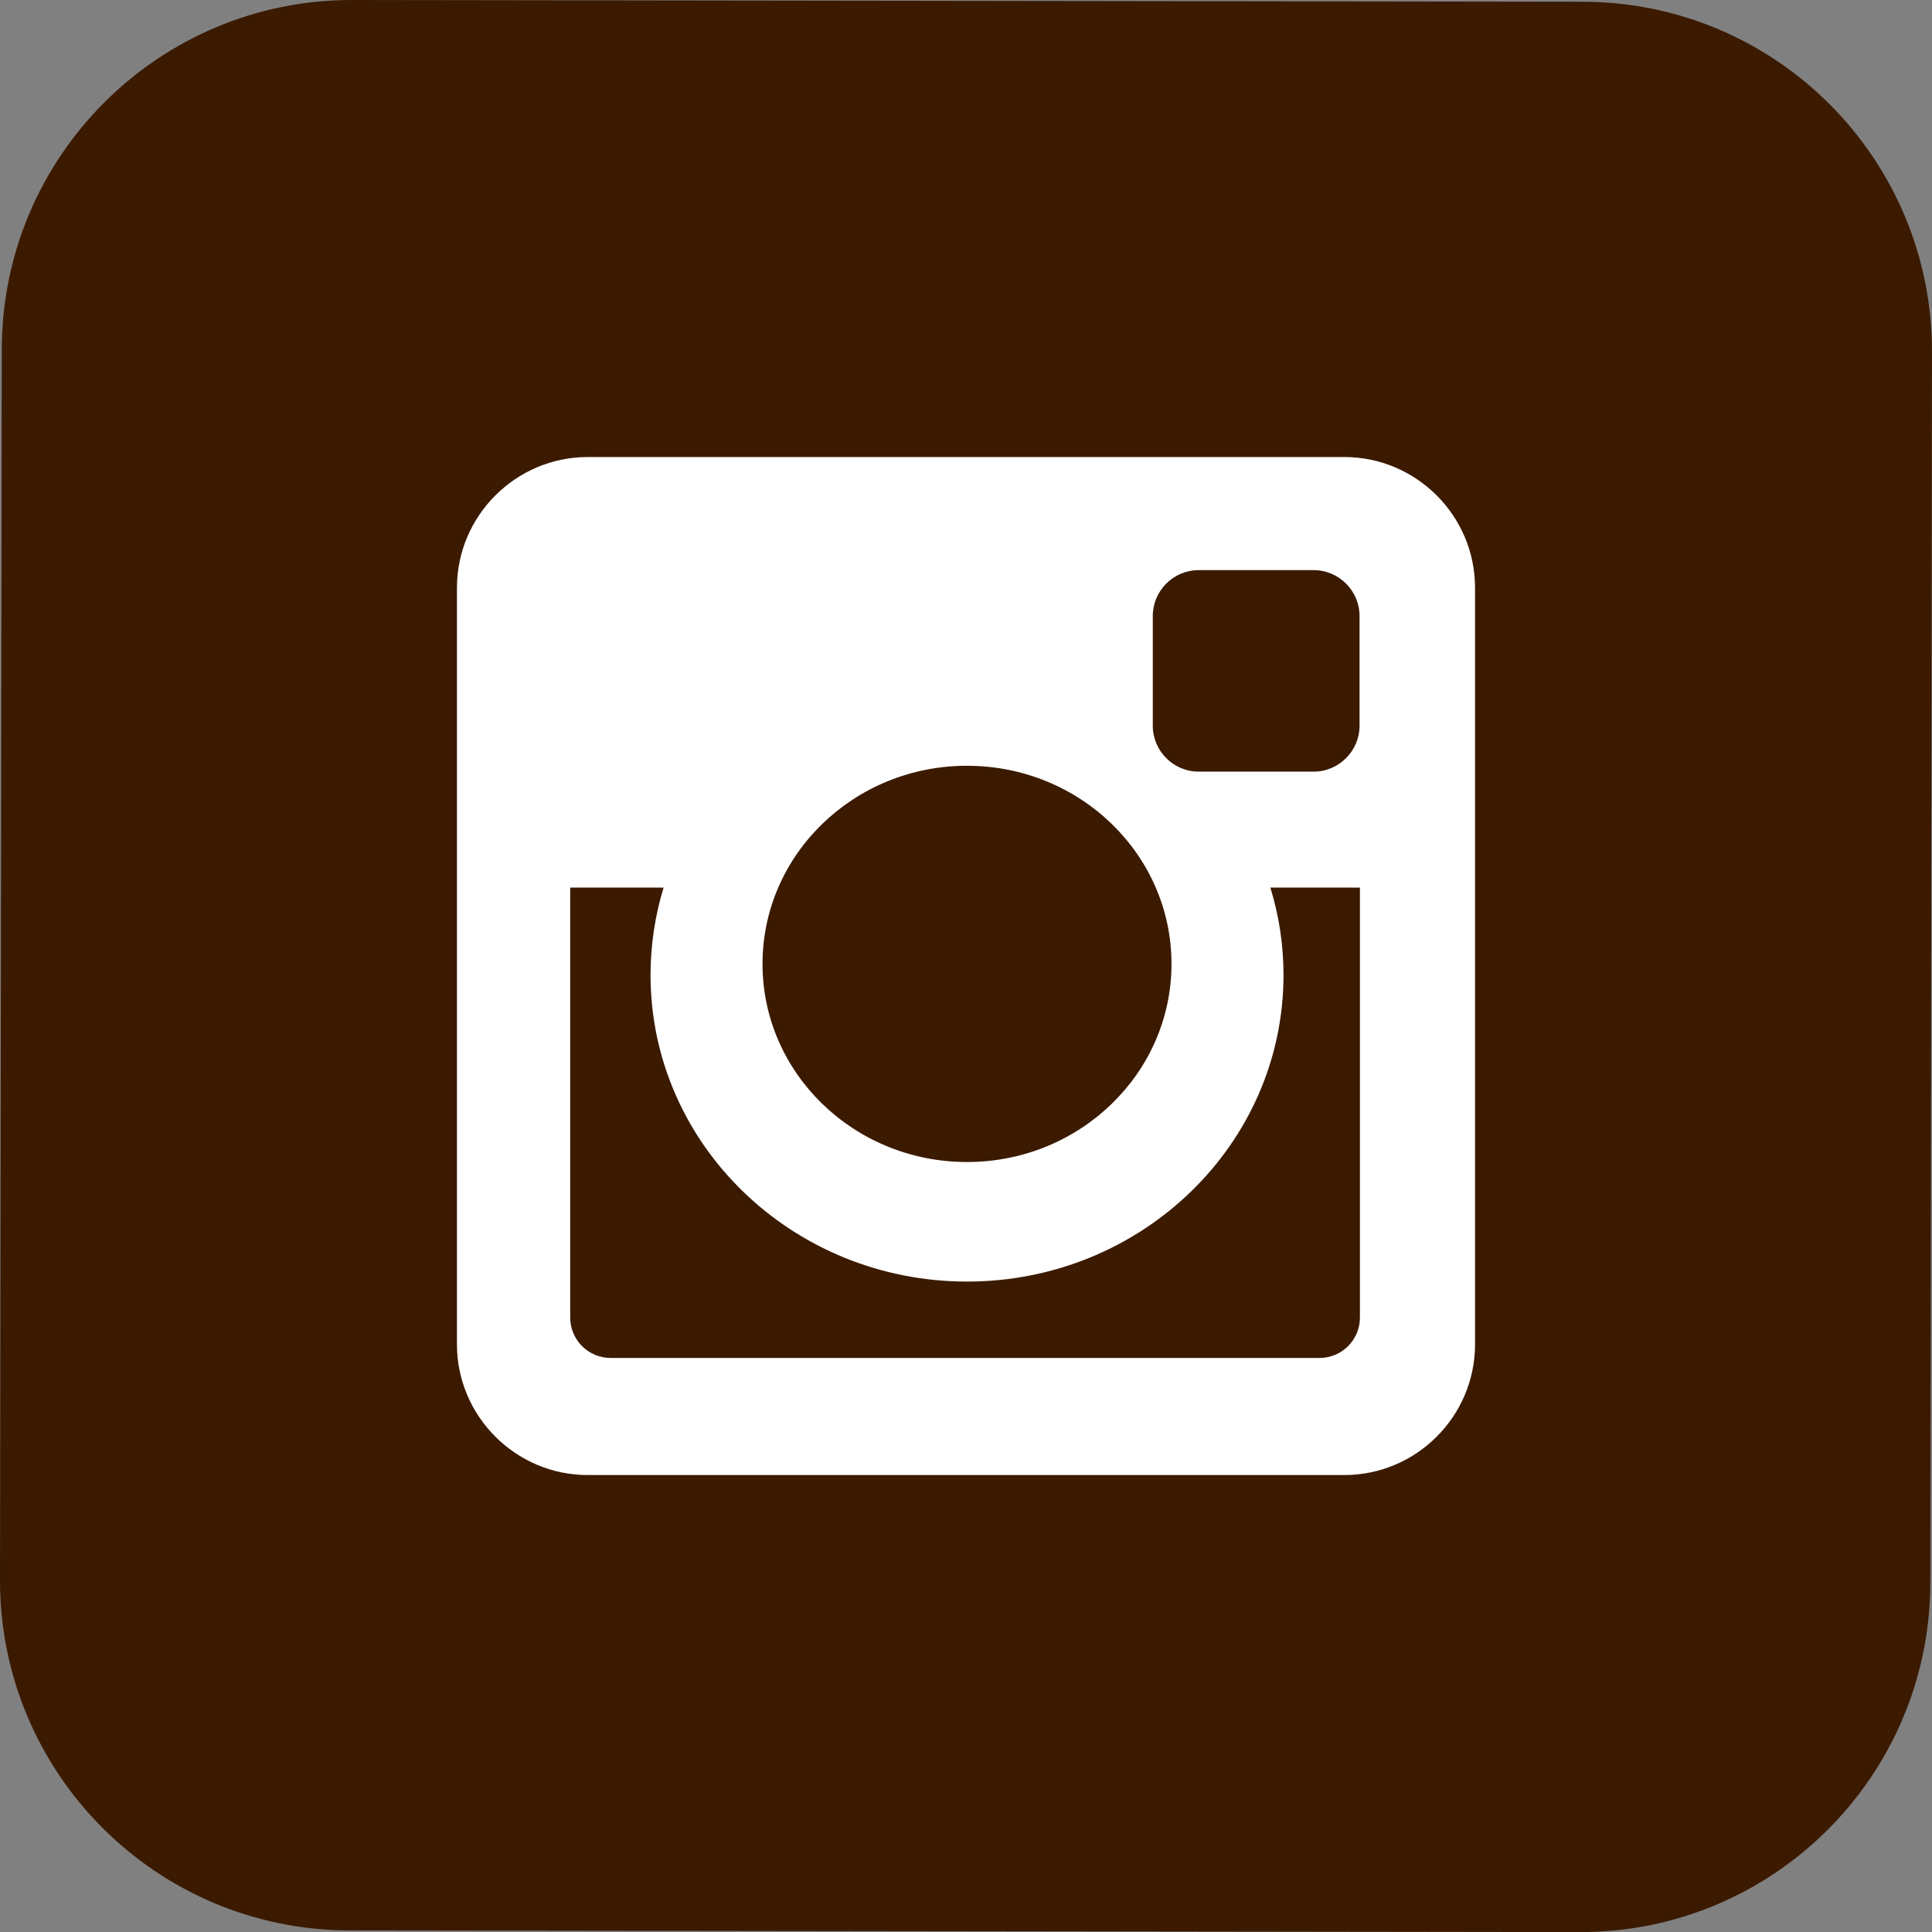 <?xml version="1.0" encoding="UTF-8"?><svg id="_レイヤー_2" xmlns="http://www.w3.org/2000/svg" viewBox="0 0 50 50.002"><rect x="0" y="0" width="50" height="50.002" fill="#808080" stroke="none"/><defs><style>.cls-1{fill:#fff;}.cls-2{fill:#3b1a00;}</style></defs><g id="_レイヤー_1-2"><path class="cls-2" d="m40.959.045L9.113,0C4.114-.006.052,4.043.046,9.043L0,40.887c-.006,5.004,4.043,9.065,9.044,9.072l31.843.043c5.002.01,9.062-4.041,9.07-9.043l.043-31.846c.009-5.002-4.04-9.062-9.041-9.068Z"/><path class="cls-1" d="m15.209,11.828h19.583c1.861,0,3.382,1.52,3.382,3.383v19.581c0,1.861-1.52,3.382-3.382,3.382H15.209c-1.859,0-3.383-1.52-3.383-3.382V15.211c0-1.862,1.523-3.383,3.383-3.383Zm15.812,2.927c-.655,0-1.187.534-1.187,1.188v2.839c0,.651.532,1.188,1.187,1.188h2.977c.652,0,1.187-.536,1.187-1.188v-2.839c0-.653-.535-1.188-1.187-1.188h-2.977Zm4.173,8.216h-2.317c.221.717.34,1.475.34,2.262,0,4.38-3.668,7.934-8.19,7.934s-8.191-3.554-8.191-7.934c0-.787.119-1.545.338-2.262h-2.417v11.128c0,.576.469,1.045,1.046,1.045h18.347c.576,0,1.045-.469,1.045-1.045v-11.128Zm-10.168-3.153c-2.922,0-5.292,2.294-5.292,5.128,0,2.83,2.37,5.127,5.292,5.127,2.921,0,5.292-2.297,5.292-5.127,0-2.834-2.371-5.128-5.292-5.128Z"/></g></svg>